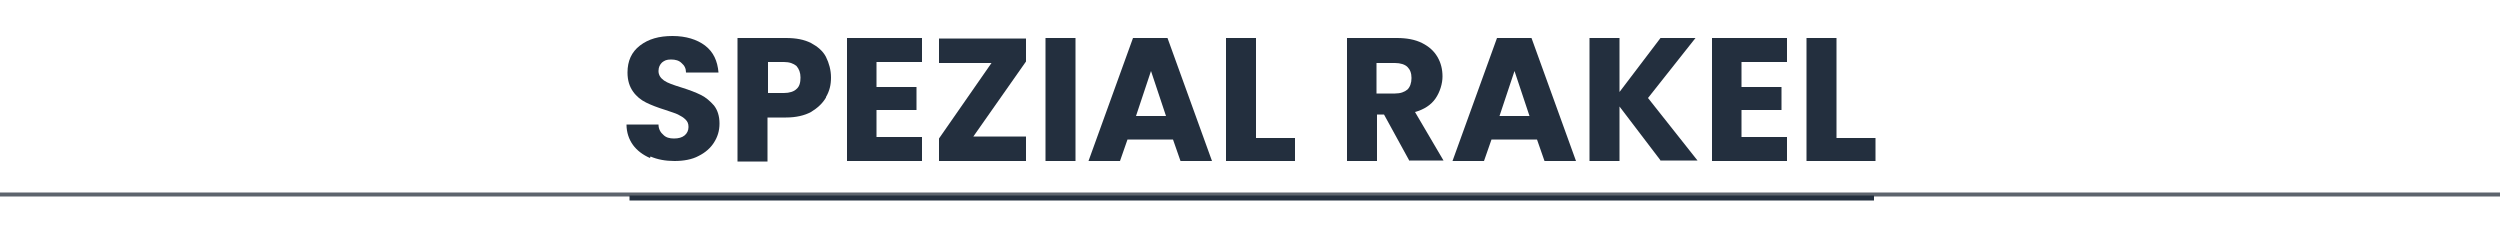 <?xml version="1.0" encoding="UTF-8"?>
<svg id="Ebene_1" xmlns="http://www.w3.org/2000/svg" version="1.1" viewBox="0 0 500 50">
  <!-- Generator: Adobe Illustrator 29.7.1, SVG Export Plug-In . SVG Version: 2.1.1 Build 8)  -->
  <defs>
    <style>
      .st0 {
        stroke: #5d646d;
        stroke-width: .8px;
      }

      .st0, .st1 {
        fill: none;
        stroke-miterlimit: 10;
      }

      .st2 {
        fill: #232f3e;
      }

      .st1 {
        stroke: #232f3e;
      }
    </style>
  </defs>
  <line class="st0" x1="-470" y1="38.9" x2="970" y2="38.9"/>
  <line class="st1" x1="125.9" y1="39.6" x2="374.8" y2="39.6"/>
  <g>
    <path class="st2" d="M130,31.6c-1.4-.6-2.6-1.5-3.4-2.6s-1.3-2.5-1.3-4.1h6.4c0,.9.4,1.6,1,2.1.5.5,1.2.7,2.1.7s1.6-.2,2.1-.6c.5-.4.8-1,.8-1.7s-.2-1.1-.6-1.5-.9-.7-1.5-1-1.4-.5-2.5-.9c-1.6-.5-2.9-1-3.9-1.5s-1.9-1.2-2.6-2.2c-.7-1-1.1-2.2-1.1-3.8,0-2.3.8-4.1,2.5-5.4s3.8-1.9,6.5-1.9,4.9.7,6.5,1.9c1.7,1.3,2.5,3.1,2.7,5.4h-6.5c0-.8-.3-1.4-.9-1.9-.5-.5-1.2-.7-2.1-.7s-1.3.2-1.8.6c-.4.4-.7.9-.7,1.7s.4,1.4,1.1,1.9,1.9.9,3.5,1.4c1.6.5,2.9,1,3.9,1.5s1.8,1.2,2.6,2.1c.7.9,1.1,2.1,1.1,3.6s-.4,2.7-1.1,3.8-1.7,2-3.1,2.7c-1.3.7-3,1-4.8,1s-3.4-.3-4.8-.9h0Z"/>
    <path class="st2" d="M165.2,19.5c-.7,1.2-1.7,2.1-3,2.9-1.3.7-3,1.1-5,1.1h-3.7v8.8h-6V7.6h9.7c2,0,3.6.3,5,1,1.3.7,2.4,1.6,3,2.8s1,2.6,1,4.1-.3,2.7-1,3.9h0ZM159.3,17.8c.6-.5.8-1.3.8-2.3s-.3-1.7-.8-2.3c-.6-.5-1.4-.8-2.5-.8h-3.2v6.2h3.2c1.1,0,2-.3,2.5-.8Z"/>
    <path class="st2" d="M175.3,12.4v5h8v4.6h-8v5.4h9.1v4.8h-15V7.6h15v4.8h-9.1Z"/>
    <path class="st2" d="M194.6,27.3h10.6v4.9h-17.4v-4.5l10.5-15.1h-10.5v-4.9h17.4v4.6s-10.6,15.1-10.6,15.1Z"/>
    <path class="st2" d="M215.1,7.6v24.6h-6V7.6h6Z"/>
    <path class="st2" d="M234.7,27.9h-9.2l-1.5,4.3h-6.3l8.9-24.6h6.9l8.9,24.6h-6.3l-1.5-4.3h0ZM233.2,23.2l-3-9-3,9h6Z"/>
    <path class="st2" d="M251.2,27.6h7.8v4.6h-13.8V7.6h6v20Z"/>
    <path class="st2" d="M281.9,32.2l-5.1-9.3h-1.4v9.3h-6V7.6h10c1.9,0,3.6.3,5,1,1.4.7,2.4,1.6,3.1,2.8.7,1.2,1,2.5,1,3.9s-.5,3.1-1.4,4.4c-.9,1.3-2.3,2.2-4.1,2.7l5.7,9.7h-6.8,0ZM275.3,18.7h3.7c1.1,0,1.9-.3,2.5-.8.5-.5.8-1.3.8-2.3s-.3-1.7-.8-2.2-1.4-.8-2.5-.8h-3.7v6.1h0Z"/>
    <path class="st2" d="M307.5,27.9h-9.2l-1.5,4.3h-6.3l8.9-24.6h6.9l8.9,24.6h-6.3l-1.5-4.3h0ZM305.9,23.2l-3-9-3,9h6Z"/>
    <path class="st2" d="M332.2,32.2l-8.3-10.9v10.9h-6V7.6h6v10.8l8.2-10.8h7l-9.5,12,9.9,12.5h-7.3,0Z"/>
    <path class="st2" d="M348.3,12.4v5h8v4.6h-8v5.4h9.1v4.8h-15V7.6h15v4.8h-9.1Z"/>
    <path class="st2" d="M367.3,27.6h7.8v4.6h-13.8V7.6h6v20Z"/>
  </g>
</svg>